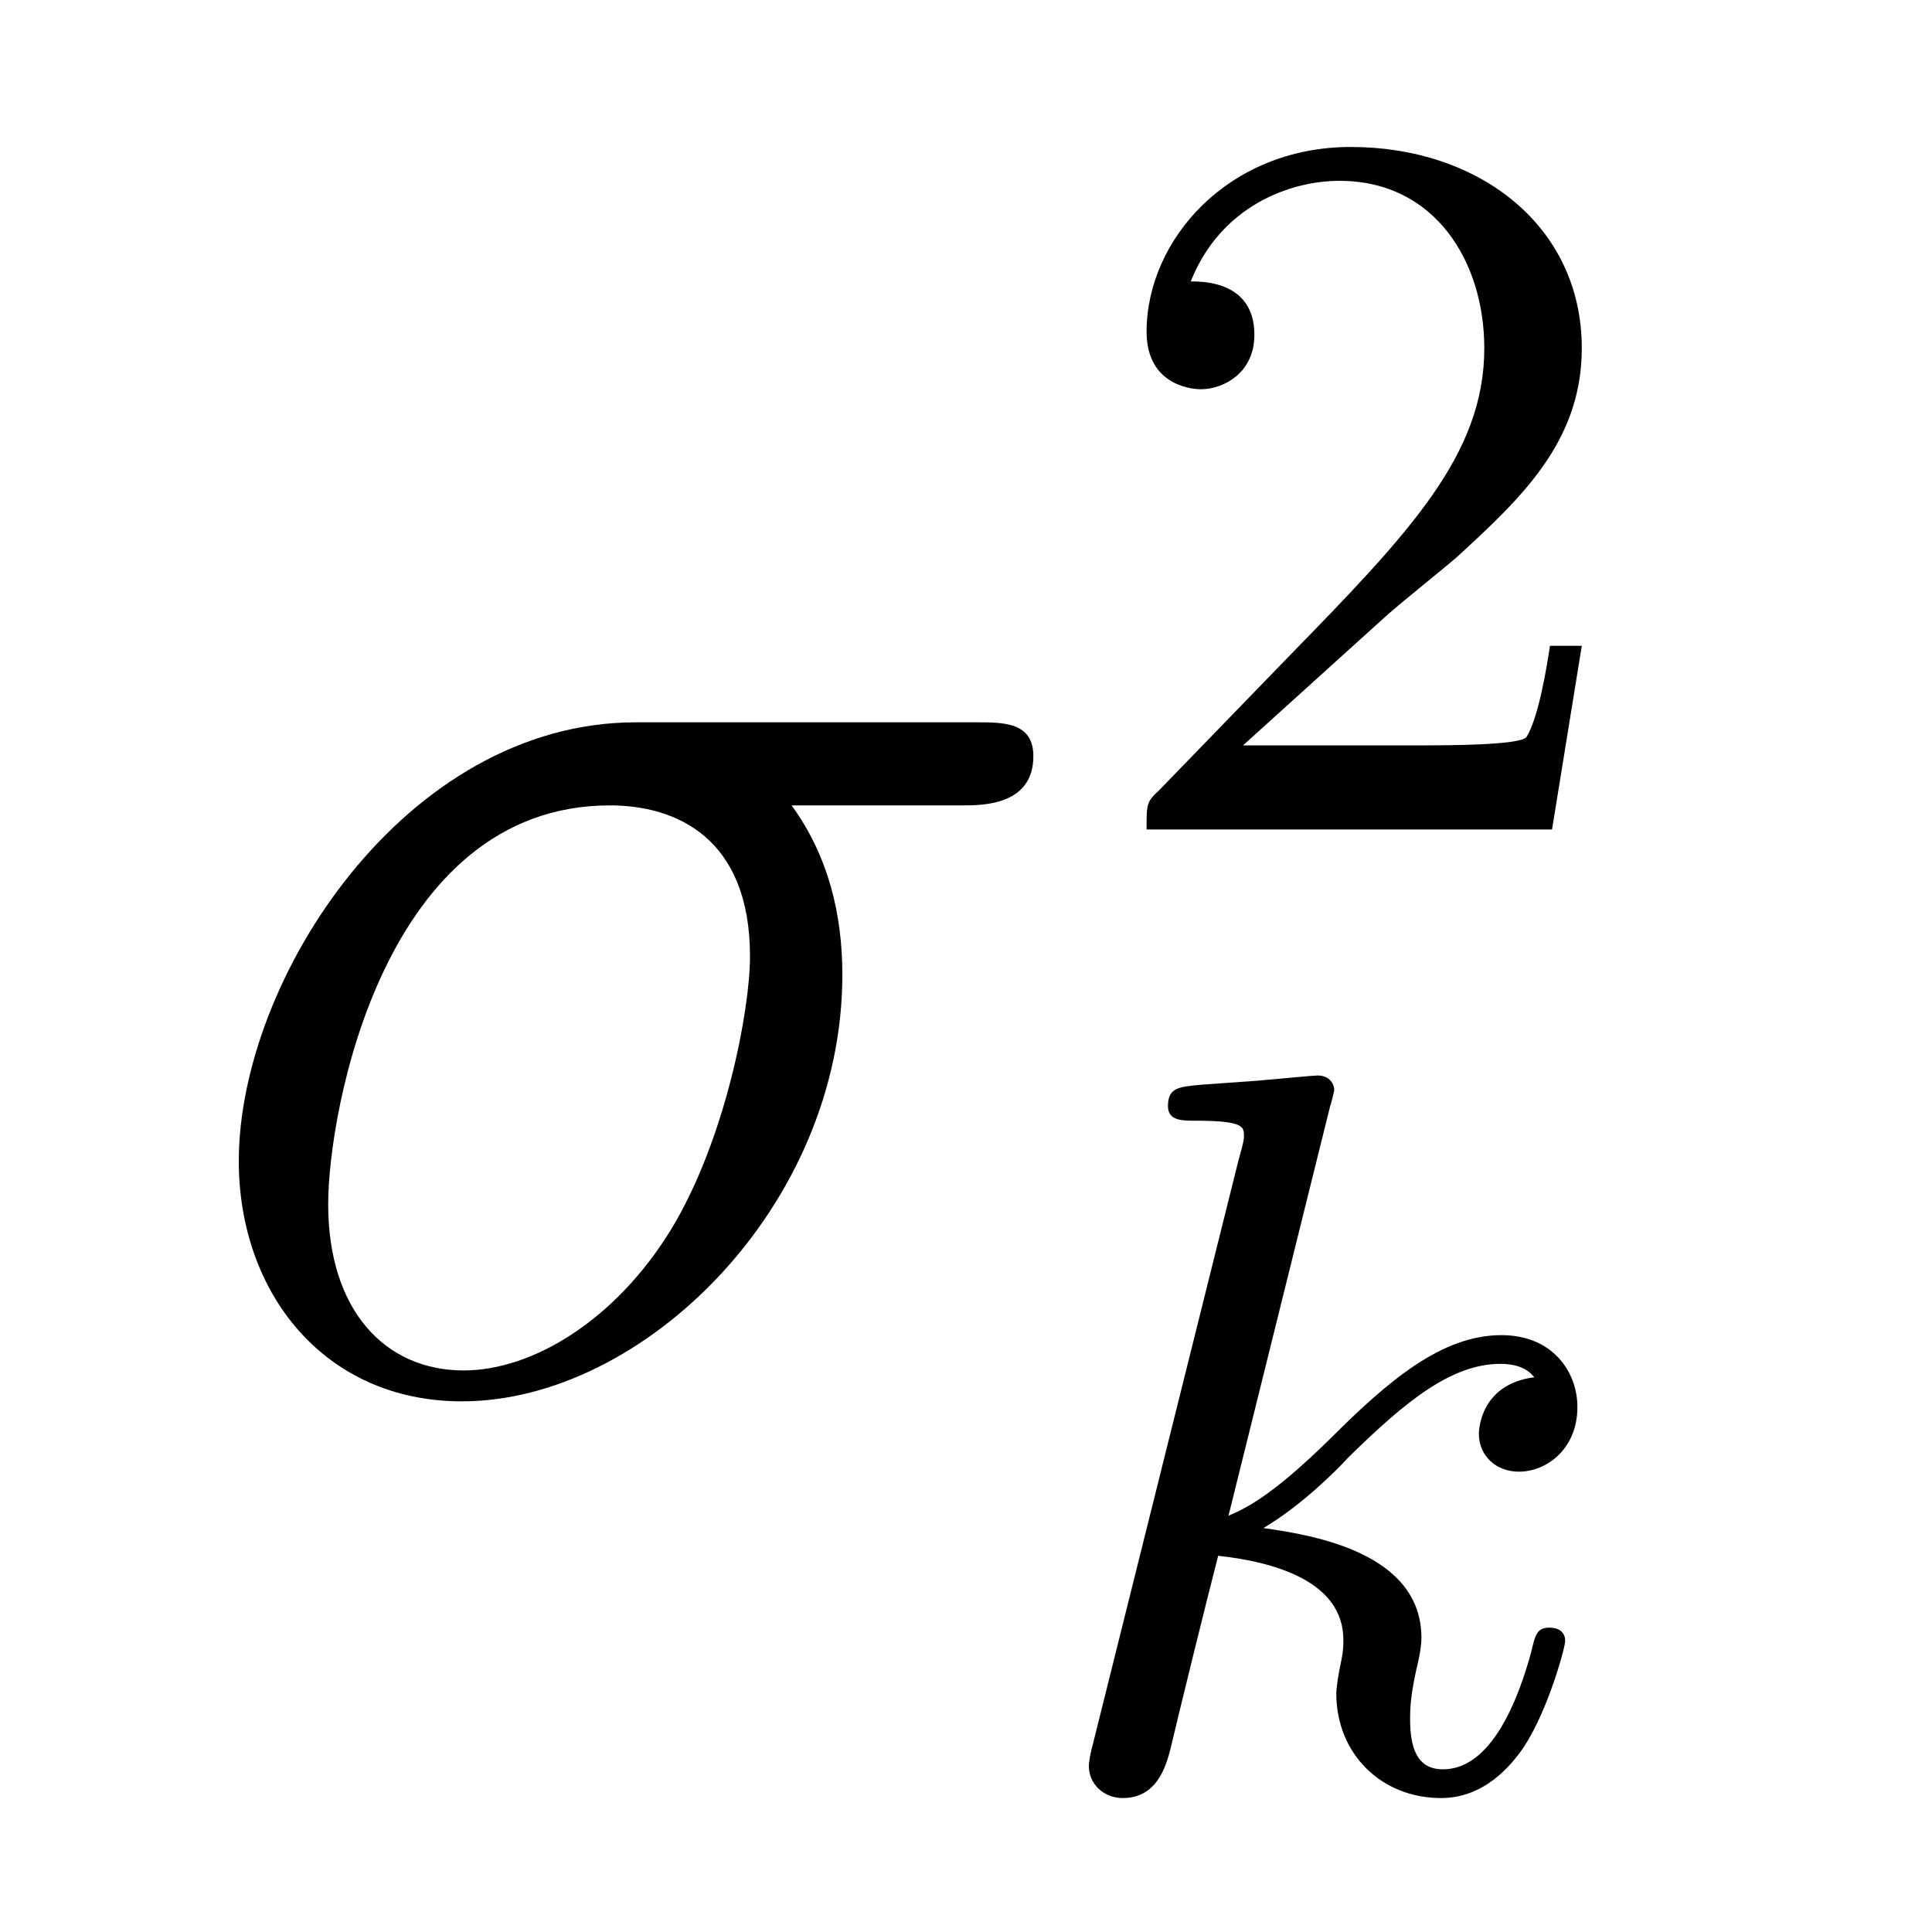 <?xml version='1.0' encoding='UTF-8'?>
<!-- This file was generated by dvisvgm 2.8.1 -->
<svg version='1.1' xmlns='http://www.w3.org/2000/svg' xmlns:xlink='http://www.w3.org/1999/xlink' width='15pt' height='15pt' viewBox='0 -15 15 15'>
<g id='page1'>
<g transform='matrix(1 0 0 -1 -127 650)'>
<path d='M134.473 658.747C134.628 658.747 135.023 658.747 135.023 659.129C135.023 659.392 134.795 659.392 134.58 659.392H131.938C130.145 659.392 128.854 657.396 128.854 655.985C128.854 654.969 129.512 654.12 130.587 654.12C131.998 654.12 133.54 655.639 133.54 657.432C133.54 657.898 133.433 658.352 133.146 658.747H134.473ZM130.6 654.36C129.99 654.36 129.548 654.826 129.548 655.651C129.548 656.368 129.978 658.747 131.735 658.747C132.249 658.747 132.823 658.496 132.823 657.575C132.823 657.157 132.632 656.152 132.213 655.459C131.783 654.754 131.138 654.36 130.6 654.36Z'/>
<path d='M137.727 660.186C137.855 660.305 138.189 660.568 138.317 660.68C138.811 661.134 139.281 661.572 139.281 662.297C139.281 663.245 138.484 663.859 137.488 663.859C136.532 663.859 135.902 663.134 135.902 662.425C135.902 662.034 136.213 661.978 136.325 661.978C136.492 661.978 136.739 662.098 136.739 662.401C136.739 662.815 136.341 662.815 136.245 662.815C136.476 663.397 137.01 663.596 137.4 663.596C138.142 663.596 138.524 662.967 138.524 662.297C138.524 661.468 137.942 660.863 137.002 659.899L135.998 658.863C135.902 658.775 135.902 658.759 135.902 658.56H139.05L139.281 659.986H139.034C139.01 659.827 138.946 659.428 138.851 659.277C138.803 659.213 138.197 659.213 138.07 659.213H136.651L137.727 660.186Z'/>
<path d='M137.327 656.411C137.335 656.427 137.359 656.531 137.359 656.538C137.359 656.578 137.327 656.65 137.231 656.65C137.199 656.65 136.952 656.626 136.769 656.61L136.323 656.578C136.148 656.562 136.068 656.554 136.068 656.411C136.068 656.299 136.179 656.299 136.275 656.299C136.658 656.299 136.658 656.252 136.658 656.18C136.658 656.156 136.658 656.14 136.617 655.997L135.486 651.462C135.454 651.343 135.454 651.295 135.454 651.287C135.454 651.152 135.566 651.04 135.717 651.04C135.988 651.04 136.052 651.295 136.084 651.407C136.163 651.742 136.371 652.586 136.458 652.921C136.897 652.873 137.43 652.722 137.43 652.267C137.43 652.227 137.43 652.188 137.414 652.108C137.391 652.004 137.375 651.893 137.375 651.853C137.375 651.383 137.725 651.04 138.188 651.04C138.522 651.04 138.729 651.287 138.833 651.439C139.024 651.733 139.152 652.212 139.152 652.259C139.152 652.339 139.088 652.363 139.032 652.363C138.936 652.363 138.92 652.315 138.888 652.172C138.785 651.797 138.578 651.263 138.203 651.263C137.996 651.263 137.948 651.439 137.948 651.654C137.948 651.757 137.956 651.853 137.996 652.036C138.004 652.068 138.036 652.196 138.036 652.283C138.036 652.937 137.215 653.08 136.809 653.136C137.104 653.311 137.375 653.582 137.47 653.686C137.908 654.116 138.267 654.411 138.649 654.411C138.753 654.411 138.849 654.387 138.912 654.307C138.482 654.252 138.482 653.877 138.482 653.869C138.482 653.694 138.618 653.574 138.793 653.574C139.008 653.574 139.247 653.75 139.247 654.076C139.247 654.347 139.056 654.634 138.657 654.634C138.195 654.634 137.781 654.283 137.327 653.829C136.865 653.375 136.665 653.287 136.538 653.232L137.327 656.411Z'/>
</g>
</g>
</svg>